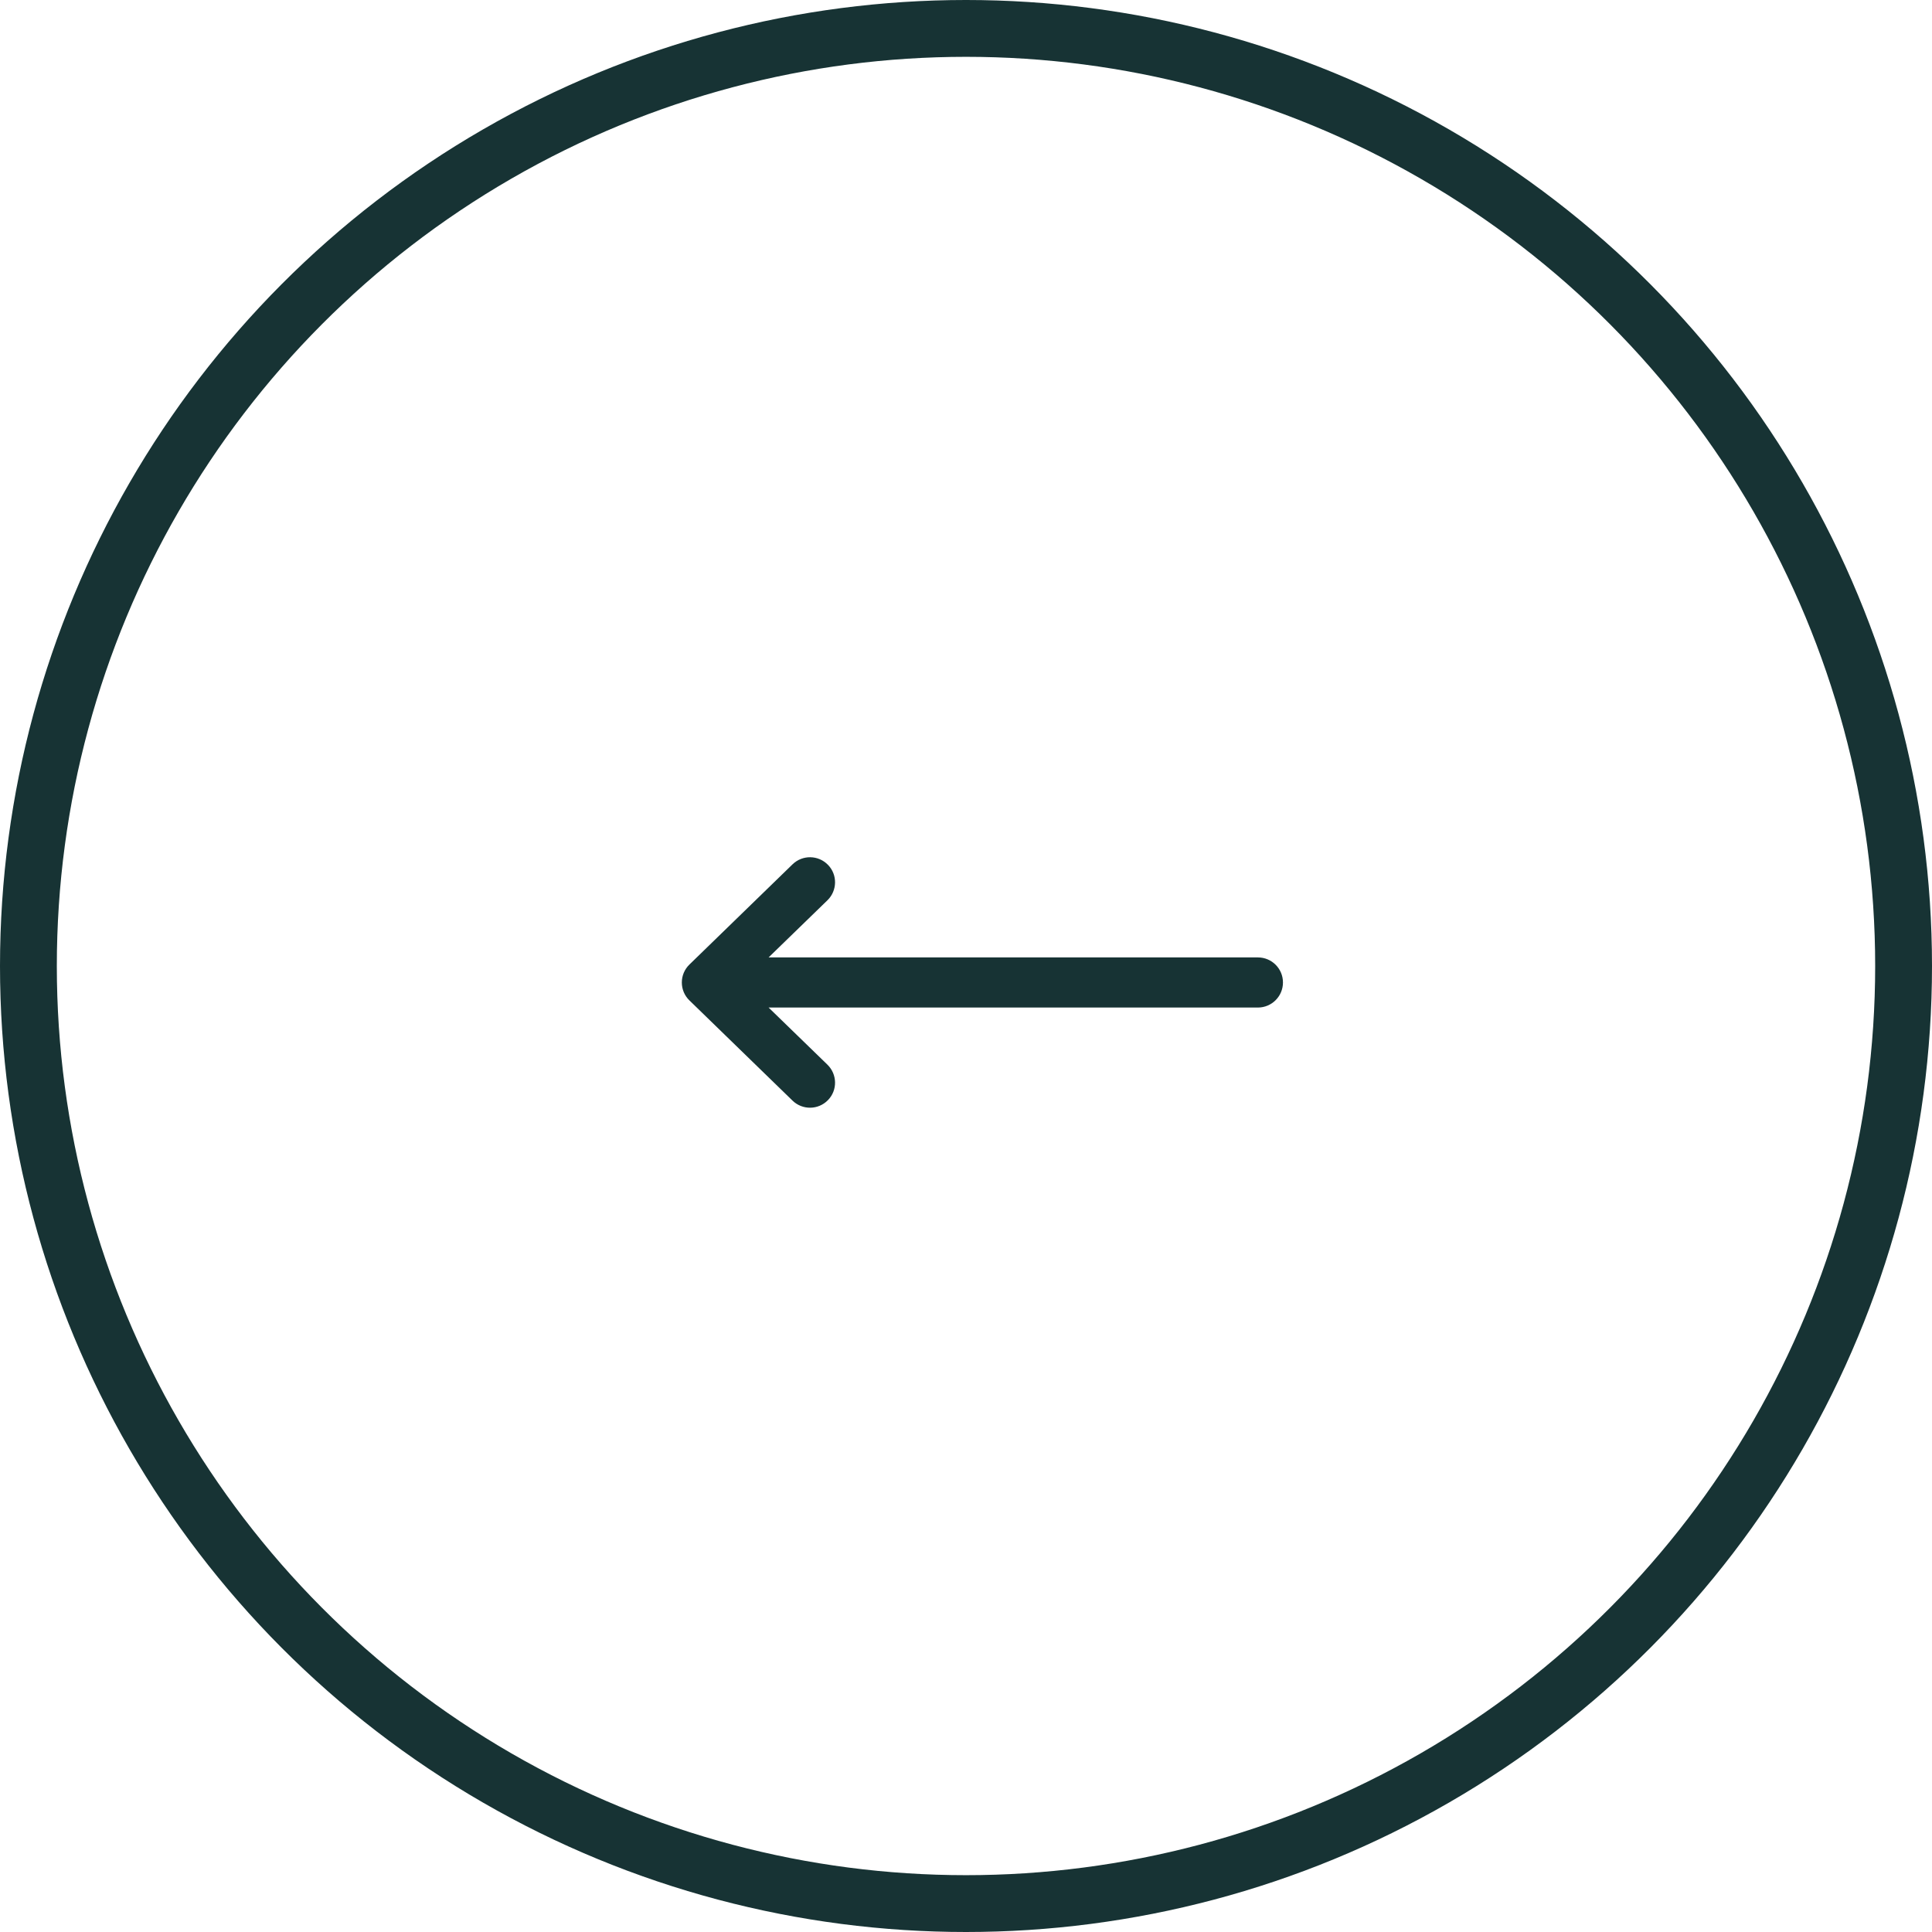 <svg width="34" height="34" viewBox="0 0 34 34" fill="none" xmlns="http://www.w3.org/2000/svg">
<circle cx="17" cy="17" r="16.5" stroke="#173334"/>
<g clip-path="url(#clip0_110_4090)">
<path fill-rule="evenodd" clip-rule="evenodd" d="M22.578 17.29C22.578 17.533 22.381 17.731 22.137 17.731L13.526 17.731L14.562 18.737C14.736 18.907 14.741 19.186 14.571 19.36C14.401 19.535 14.122 19.539 13.947 19.369L12.133 17.606C12.047 17.523 11.999 17.409 11.999 17.29C11.999 17.171 12.047 17.057 12.133 16.974L13.947 15.211C14.122 15.041 14.401 15.045 14.571 15.22C14.741 15.394 14.736 15.673 14.562 15.843L13.526 16.849L22.137 16.849C22.381 16.849 22.578 17.046 22.578 17.29Z" fill="#173334"/>
</g>
<defs>
<clipPath id="clip0_110_4090">
<rect width="10.579" height="10.579" fill="white" transform="matrix(-1 0 0 1 22.578 12)"/>
</clipPath>
</defs>
</svg>

